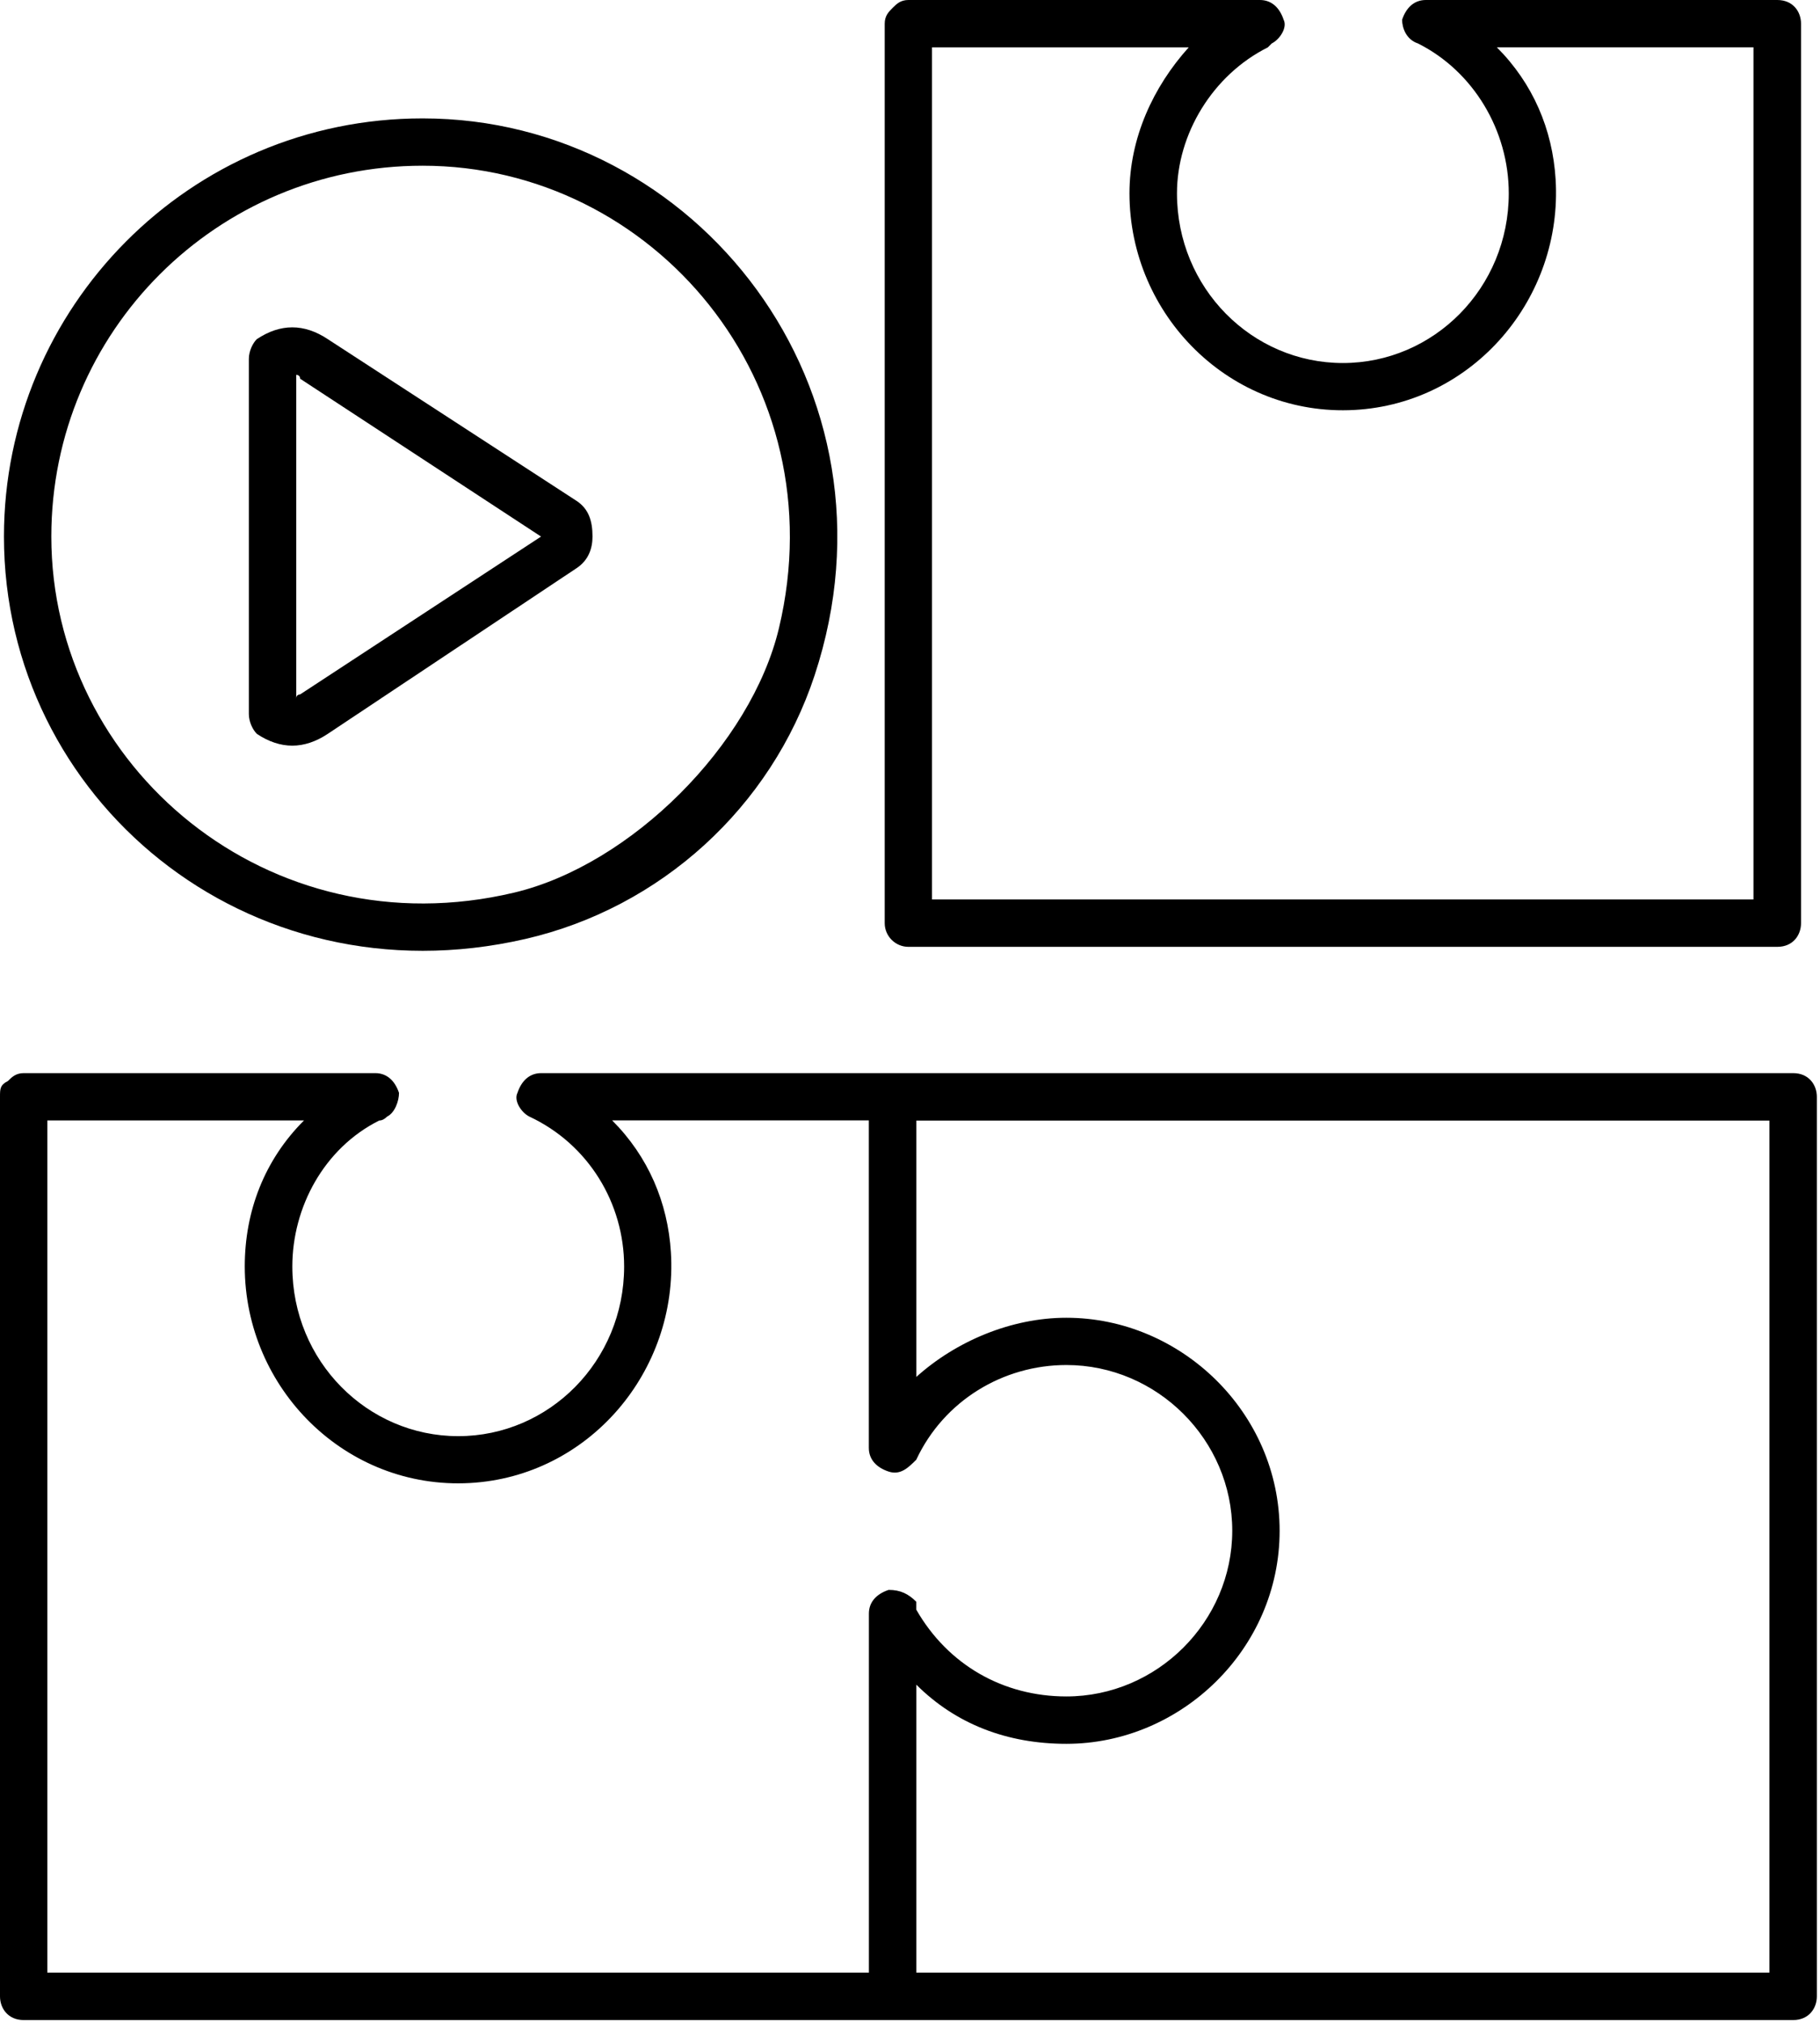 <svg xmlns="http://www.w3.org/2000/svg" width="566" height="629" viewBox="0 0 566 629" fill="none"><path fill-rule="evenodd" clip-rule="evenodd" d="M557.644 333.632H168.301C164.613 333.632 162.154 336.087 160.925 339.77C159.696 342.226 162.154 345.909 164.613 347.136C183.033 355.73 194.098 374.124 194.098 393.746C194.098 423.189 170.76 446.493 142.505 446.493C114.25 446.493 90.912 423.189 90.912 393.746C90.912 375.351 100.747 356.957 117.938 348.364C118.758 348.364 119.577 347.955 120.397 347.136C122.855 345.909 124.085 342.226 124.085 339.77C122.855 336.087 120.397 333.632 116.709 333.632H7.376C4.918 333.632 3.688 334.86 2.459 336.087C0 337.315 0 338.543 0 340.998V620.655C0 624.338 2.459 628.021 7.376 628.021H557.644C562.562 628.021 565.021 624.338 565.021 620.655V340.998C565.021 337.315 562.562 333.632 557.644 333.632ZM14.732 613.268V348.343H94.539C82.266 360.599 76.119 376.538 76.119 393.705C76.119 431.721 107.591 463.189 146.132 461.061C183.136 459.015 210.92 426.299 208.645 389.347C207.682 373.837 201.597 359.556 190.369 348.323H270.196V450.135C270.196 453.818 272.655 456.273 276.343 457.501C280.031 458.729 282.49 456.273 284.949 453.818C293.554 435.424 311.974 424.375 331.624 424.375C359.879 424.375 383.216 447.68 383.216 475.895C383.216 504.111 359.879 527.415 331.624 527.415C311.974 527.415 294.784 517.594 284.949 500.428V497.972C282.49 495.517 280.031 494.289 276.363 494.289C272.675 495.517 270.216 497.972 270.216 501.655V613.268H14.732ZM550.268 613.268H284.969V523.753C297.242 536.009 313.204 542.147 331.624 542.147C367.235 542.147 397.948 512.704 397.948 475.916C397.948 439.127 367.235 409.684 331.624 409.684C314.433 409.684 297.242 417.03 284.969 428.079V348.384H550.268V613.309V613.268Z" fill="black"></path><path fill-rule="evenodd" clip-rule="evenodd" d="M282.51 294.368H552.727C557.644 294.368 560.103 290.685 560.103 287.002V7.366C560.103 3.683 557.644 0 552.727 0H443.415C439.727 0 437.268 2.455 436.039 6.138C436.039 8.593 437.268 12.276 440.956 13.504C458.147 22.098 469.211 40.492 469.211 60.114C469.211 89.556 445.874 112.861 417.619 112.861C389.363 112.861 366.026 89.556 366.026 60.114C366.026 41.719 377.09 23.325 394.281 14.732L395.51 13.504C397.969 12.276 400.428 8.593 399.198 6.138C397.969 2.455 395.51 0 391.822 0H282.51C280.052 0 278.822 1.228 277.593 2.455C276.363 3.683 275.134 4.911 275.134 7.366V287.002C275.134 291.053 278.453 294.368 282.51 294.368ZM369.673 14.732C358.629 26.988 351.253 42.926 351.253 60.093C351.253 98.109 382.725 129.578 421.266 127.45C458.27 125.404 486.054 92.687 483.779 55.735C482.816 40.226 476.731 25.944 465.503 14.711H545.31V279.636H289.846V14.732H369.673Z" fill="black"></path><path fill-rule="evenodd" clip-rule="evenodd" d="M79.848 228.137C83.536 230.592 87.224 231.82 90.892 231.82C94.559 231.82 98.268 230.592 101.956 228.137L179.345 176.617C183.033 174.161 184.263 170.478 184.263 166.796C184.263 161.885 183.033 158.202 179.345 155.747L101.956 105.454C98.268 102.999 94.58 101.771 90.892 101.771C87.204 101.771 83.516 102.999 79.848 105.454C78.618 106.682 77.389 109.137 77.389 111.593V221.978C77.389 224.433 78.618 226.889 79.848 228.116V228.137ZM92.121 116.524C92.121 116.524 93.35 116.524 93.35 117.751L168.26 166.816L93.35 215.881C93.35 215.881 92.121 215.881 92.121 217.108V116.524Z" fill="black"></path><path fill-rule="evenodd" clip-rule="evenodd" d="M163.322 291.933C205.469 282.255 239.789 250.991 253.333 209.968C282.633 121.189 216.718 36.809 131.441 36.809C58.949 36.788 1.229 95.674 1.229 166.816C1.229 248.127 76.672 311.821 163.322 291.933ZM131.42 51.52C203.175 51.52 260.402 119.102 242.248 195.277C233.622 231.513 196.208 268.874 159.901 277.508C83.638 295.616 15.961 238.449 15.961 166.816C15.961 103.04 67.554 51.52 131.42 51.52Z" fill="black"></path></svg>